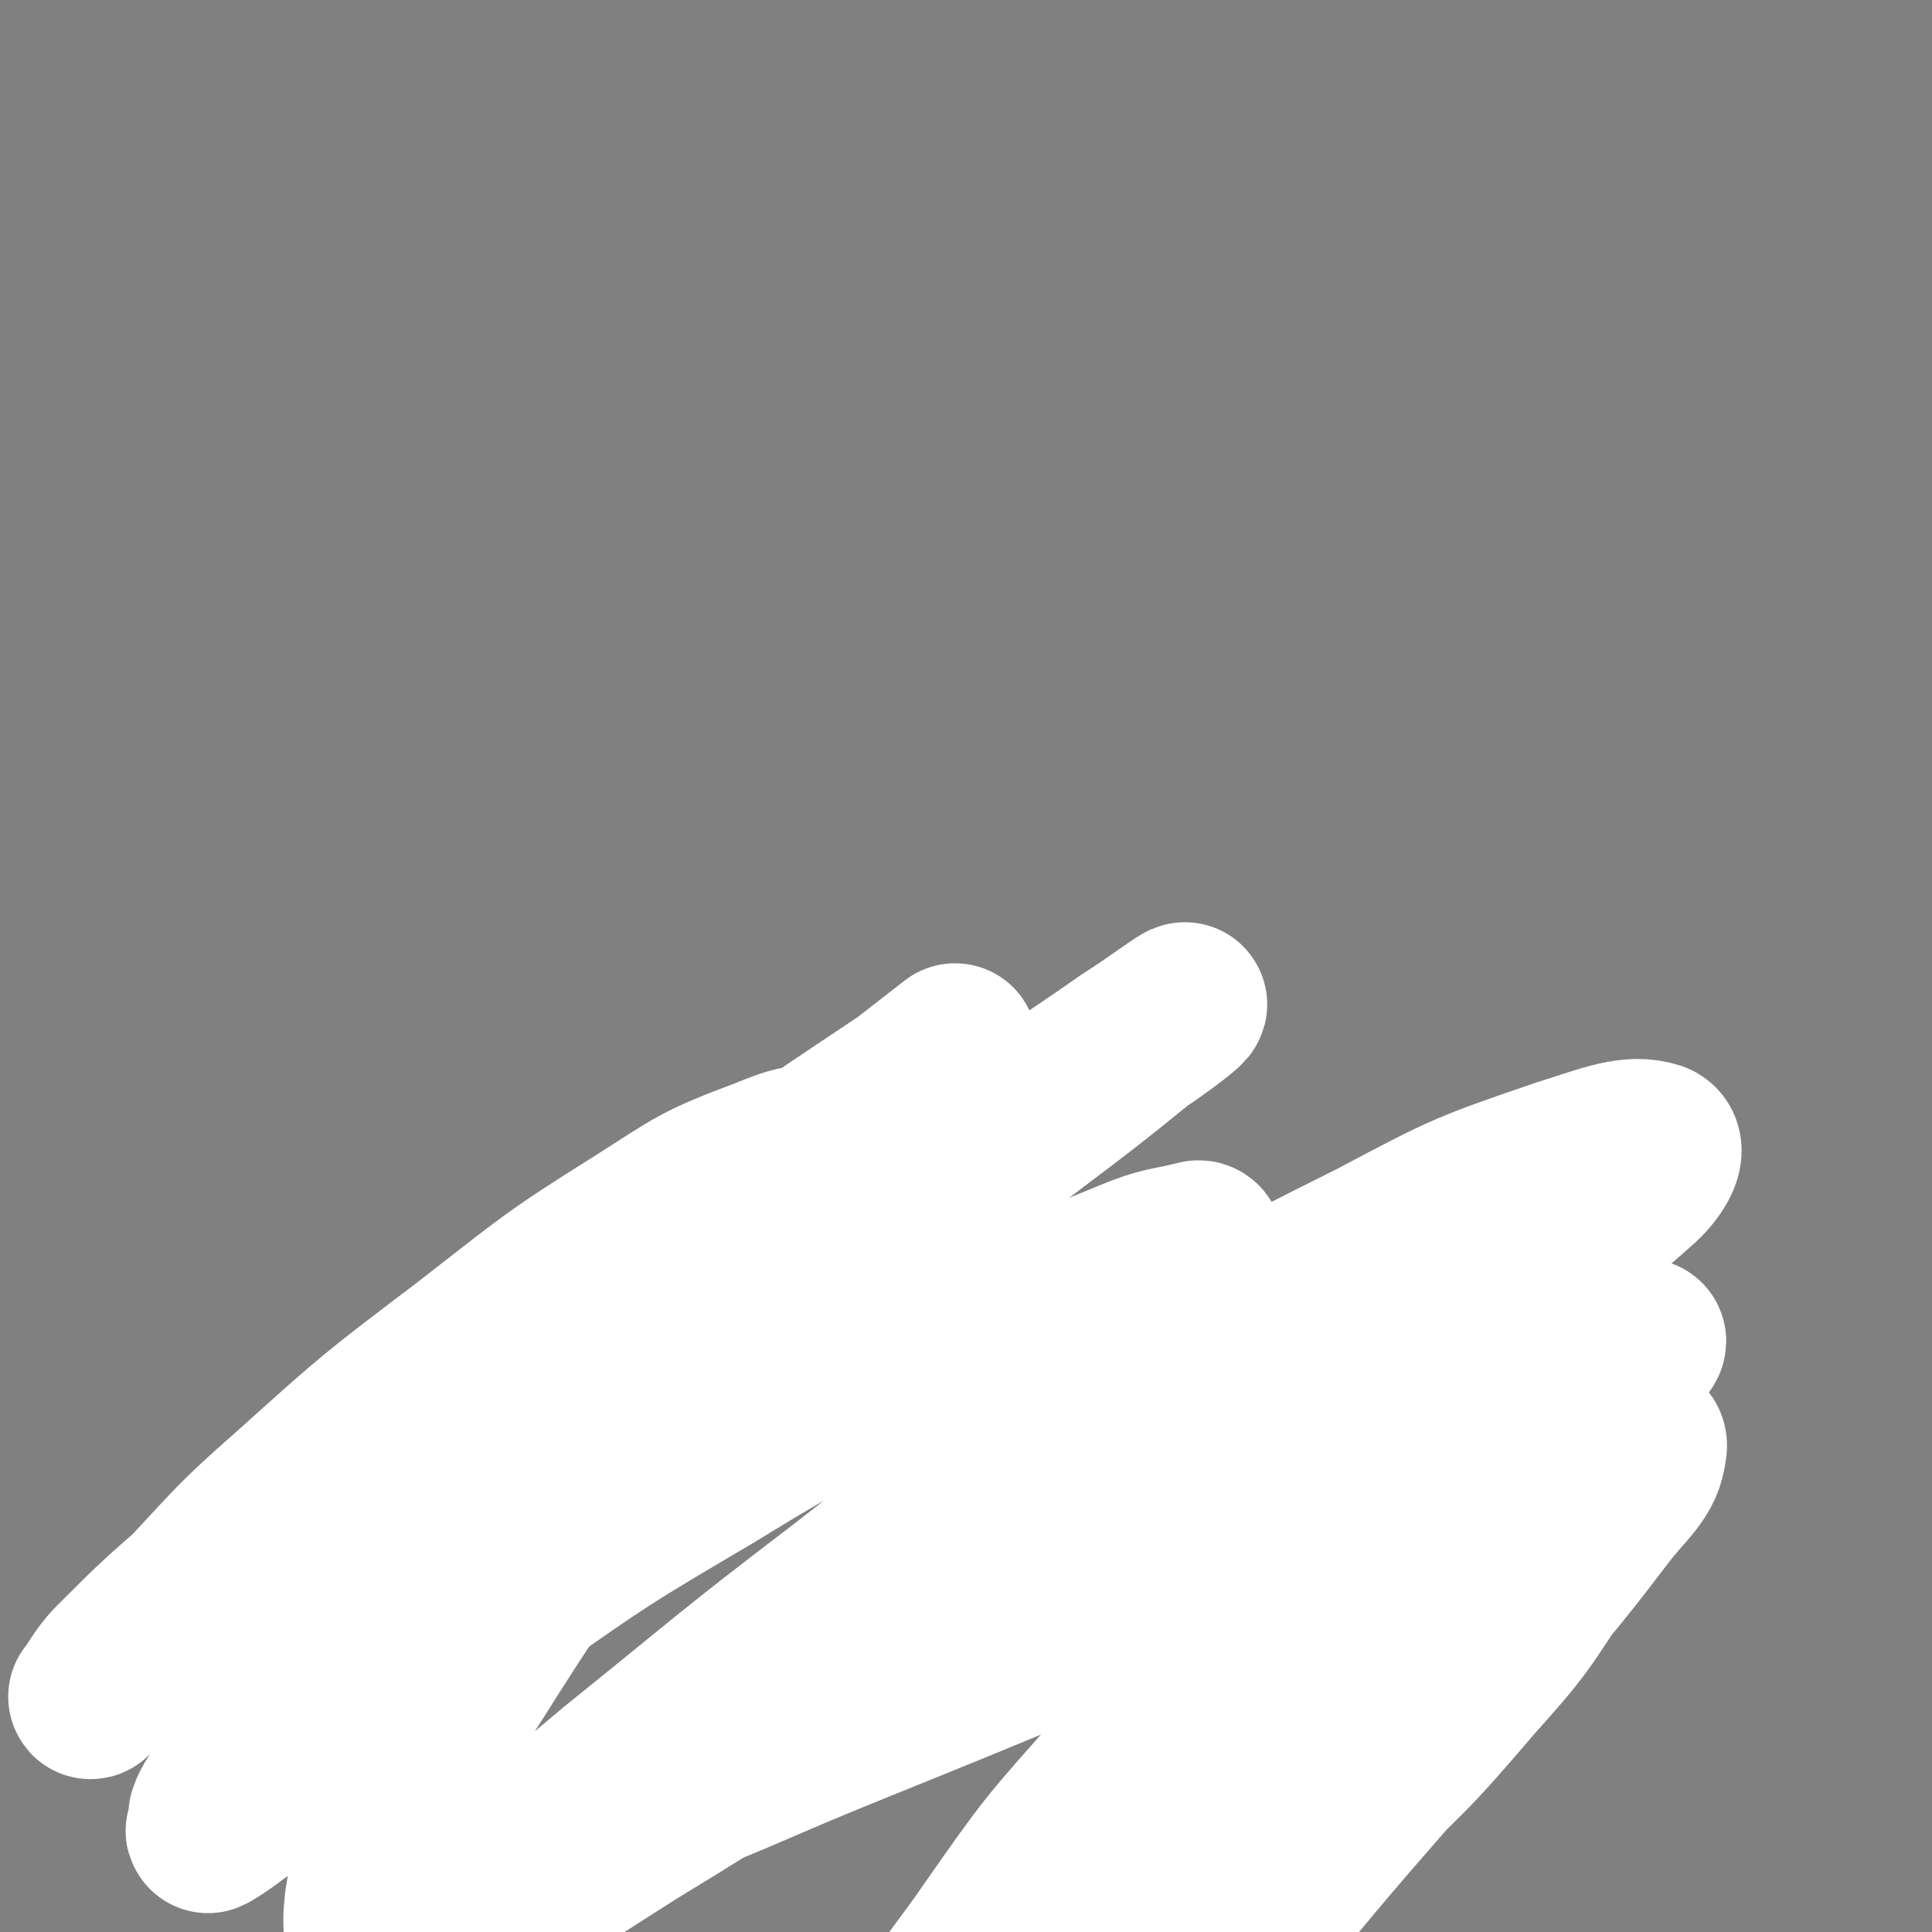 <svg viewBox='0 0 706 706' version='1.1' xmlns='http://www.w3.org/2000/svg' xmlns:xlink='http://www.w3.org/1999/xlink'><rect x="0" y="0" width="706" height="706" fill="#808080" stroke="none"/><g fill='none' stroke='#050831' stroke-width='4' stroke-linecap='round' stroke-linejoin='round'><path d='M60,592c0,0 0,-1 -1,-1 0,0 1,0 1,1 0,0 0,0 0,0 0,0 0,0 0,0 0,0 0,0 0,0 0,0 0,0 0,0 1,0 1,-1 1,0 0,0 0,0 1,1 0,0 0,0 1,0 1,1 1,0 2,1 1,0 1,0 2,1 0,1 0,2 1,2 1,2 1,1 3,2 1,1 1,1 3,2 1,1 1,1 2,2 1,0 1,1 2,1 1,1 1,1 2,2 0,0 0,0 1,1 0,0 0,0 0,0 0,0 0,0 0,0 0,0 0,-1 -1,-1 0,0 0,0 -1,0 -2,-2 -1,-2 -3,-3 -2,-2 -3,-2 -5,-4 -2,-3 -2,-3 -4,-5 -2,-2 -2,-2 -4,-4 -1,-2 -1,-2 -3,-3 -1,-1 -1,-1 -2,-2 -1,-1 -1,-1 -2,-2 -1,-1 -1,-1 -2,-1 -1,-1 0,-2 -1,-2 -1,-1 -1,0 -2,0 0,-1 1,-1 1,-1 0,0 0,0 0,0 0,0 -1,-1 -1,-1 2,1 2,2 4,3 2,2 2,2 4,3 4,3 5,3 9,5 5,3 5,3 11,6 6,3 6,4 12,7 7,4 7,3 14,7 7,3 7,3 14,7 6,3 6,3 13,7 5,3 5,3 11,7 6,3 5,3 11,7 4,3 4,3 9,6 4,3 4,3 7,5 3,2 3,2 5,4 2,1 2,1 4,2 1,1 1,1 2,1 0,1 0,0 1,0 0,0 0,0 0,0 -2,0 -2,0 -3,-1 -2,-2 -2,-2 -4,-3 -3,-2 -3,-2 -7,-4 -5,-3 -4,-4 -10,-7 -5,-3 -6,-3 -12,-6 -6,-3 -6,-3 -12,-6 -7,-3 -7,-3 -13,-6 -6,-3 -6,-3 -12,-6 -5,-3 -5,-3 -10,-6 -5,-2 -5,-2 -9,-5 -4,-2 -5,-2 -9,-4 -3,-2 -3,-3 -7,-5 -2,-2 -2,-2 -5,-4 -2,-2 -2,-2 -4,-3 -1,-2 -1,-2 -3,-3 -1,-1 -1,-1 -2,-1 -1,-1 -1,-1 -1,-1 0,-1 0,-1 0,-1 0,-1 0,-1 0,-1 '/><path d='M368,475c0,0 -1,-1 -1,-1 0,0 0,0 0,1 0,0 0,0 0,0 1,1 1,1 2,2 2,3 2,3 3,5 2,3 3,3 5,6 3,4 3,4 6,8 3,4 4,4 7,7 4,4 3,4 7,8 3,4 3,4 7,7 3,5 4,4 8,9 3,3 3,3 7,7 3,4 4,4 7,7 3,4 3,4 6,7 3,3 3,3 6,5 2,2 2,2 4,4 2,2 2,2 3,3 1,1 1,2 2,3 1,1 1,0 2,1 1,1 1,1 1,1 1,1 1,1 1,1 -1,-1 -1,-2 -3,-3 -1,-2 -2,-2 -3,-3 -3,-3 -3,-3 -6,-6 -4,-4 -4,-4 -8,-8 -4,-4 -4,-5 -9,-9 -5,-4 -5,-4 -10,-8 -4,-4 -4,-4 -9,-8 -4,-4 -5,-3 -9,-7 -4,-4 -4,-5 -7,-9 -4,-4 -4,-4 -7,-8 -3,-3 -3,-4 -5,-7 -3,-3 -3,-3 -6,-6 -2,-2 -2,-2 -3,-4 -2,-2 -2,-2 -3,-4 -1,-1 -1,-1 -2,-2 -1,-1 -1,-1 -2,-2 -1,-1 -1,-1 -2,-1 0,-1 -1,0 -1,0 0,-1 0,-1 0,-1 1,-1 0,-1 0,-1 0,0 0,0 0,0 '/><path d='M63,570c0,0 0,-1 -1,-1 0,0 1,0 1,1 0,0 0,0 0,0 1,0 1,0 1,0 1,0 1,0 1,0 0,0 0,0 0,0 1,0 1,0 1,0 1,-1 0,-1 1,-1 0,-1 0,0 1,0 0,0 0,0 1,0 1,-1 1,-1 3,-1 1,-1 1,-1 2,-1 1,-1 1,-1 3,-1 1,-1 1,-2 3,-2 2,-1 2,0 4,-1 3,-1 2,-2 5,-2 2,-1 2,-1 4,-1 3,-1 3,-1 5,-1 3,-1 3,-1 5,-1 3,-1 3,-1 6,-1 3,-1 3,-1 6,-2 3,-1 3,-2 6,-2 4,-1 4,-1 7,-1 3,-1 3,-1 6,-1 3,-1 3,-1 6,-1 4,-1 4,-1 7,-1 3,-1 3,-1 5,-1 3,-1 3,0 6,0 3,-1 3,-1 5,-1 3,-1 3,-1 6,-1 3,-1 3,-1 6,-1 3,-1 4,0 7,-1 4,-1 4,-2 7,-3 4,-2 4,-1 7,-2 3,-2 3,-2 6,-3 4,-2 4,-2 7,-3 4,-2 4,-2 7,-3 3,-1 3,-1 5,-2 3,-1 3,-1 5,-2 3,-1 3,-1 5,-2 2,-1 2,-1 4,-2 2,-1 2,-1 4,-2 2,-1 2,-1 4,-2 3,-1 3,-1 5,-2 2,-1 2,-1 4,-2 3,-1 3,0 5,-1 2,-1 2,-1 4,-2 3,-1 3,-1 5,-2 3,-1 3,-1 5,-2 3,-2 2,-2 5,-3 2,-1 2,-1 4,-2 2,-1 2,-1 4,-2 2,-1 2,-1 4,-1 2,-1 2,-1 5,-1 2,-1 2,-1 5,-2 2,-1 2,0 5,-1 3,-1 3,-1 6,-2 2,-1 2,-1 4,-2 2,-1 2,-1 4,-2 2,-1 2,0 4,-1 1,-1 1,-1 3,-1 2,-1 2,-1 3,-1 1,-1 1,-1 2,-1 1,-1 1,0 2,0 1,-1 1,-1 2,-1 1,-1 1,0 3,0 1,-1 1,-1 2,-1 1,0 1,0 3,0 1,-1 1,-1 2,-1 1,0 1,0 3,0 1,-1 1,-1 3,-1 1,-1 1,0 3,0 2,-1 2,-1 3,-1 1,-1 1,0 2,0 2,0 2,0 3,0 1,0 1,0 1,0 '/><path d='M165,650c0,0 -1,-1 -1,-1 0,0 1,0 2,0 0,1 0,0 1,0 1,1 1,1 2,1 2,1 2,1 4,1 4,0 4,0 8,0 4,1 4,1 8,0 5,0 5,0 10,-1 5,-1 5,-1 9,-2 5,-2 5,-2 10,-5 5,-1 5,-1 9,-4 3,-2 3,-2 6,-4 3,-2 4,-2 6,-5 3,-2 2,-2 5,-4 2,-2 2,-2 4,-3 2,-2 2,-2 5,-4 2,-3 2,-3 5,-5 4,-2 4,-2 7,-4 4,-2 4,-2 8,-4 3,-3 3,-3 7,-5 4,-1 4,-2 8,-3 3,-1 3,-1 7,-2 4,-1 4,-1 9,-1 3,0 3,0 7,0 4,-1 4,-1 8,0 4,0 4,0 8,1 3,0 3,0 7,1 4,1 4,1 8,2 3,0 3,0 7,1 3,1 3,1 7,2 3,1 3,1 6,1 3,0 3,1 6,1 3,0 3,0 6,1 3,0 3,0 6,0 3,0 3,0 6,0 2,-1 2,-1 5,-1 2,-1 2,-1 4,-2 3,-1 3,0 5,-1 3,-1 3,-1 5,-2 2,-1 2,-1 4,-2 3,-1 2,-2 4,-3 2,-1 3,-1 4,-2 3,-1 2,-1 5,-3 2,-1 1,-1 4,-2 2,-1 2,-1 4,-2 1,-1 1,-1 3,-2 1,-1 1,0 3,-1 2,-1 1,-1 3,-1 1,-1 1,-1 3,-1 1,-1 1,-1 2,-1 1,-1 1,-1 1,-1 1,0 1,0 1,0 '/><path d='M451,583c0,0 -1,0 -1,-1 0,0 0,0 0,-1 0,0 0,0 0,0 1,0 0,0 0,0 0,0 1,1 1,1 1,0 1,-1 2,-1 1,-1 0,-1 1,-1 1,-1 1,-1 2,-1 1,-1 1,0 2,0 0,0 0,0 0,0 0,0 0,0 0,0 1,0 1,-1 1,0 1,0 0,0 0,1 0,0 0,0 0,1 '/><path d='M454,563c0,0 -1,-1 -1,-1 0,0 0,0 0,1 0,0 0,0 0,0 1,0 0,-1 0,-1 0,0 1,1 1,2 1,1 1,1 1,1 1,1 1,1 1,1 2,2 2,2 3,3 2,2 2,2 4,4 1,2 1,2 2,4 '/><path d='M463,584c0,0 -1,-1 -1,-1 0,0 0,1 0,2 2,1 2,0 4,1 3,2 3,3 7,4 6,3 6,3 12,5 8,3 8,3 16,5 4,1 4,1 8,3 '/><path d='M474,576c0,0 -1,-1 -1,-1 0,0 0,0 0,1 0,0 0,0 0,0 1,0 0,-1 0,-1 0,0 0,0 0,1 1,0 1,0 2,0 1,0 1,0 1,0 2,0 2,0 3,0 2,0 2,0 3,0 2,0 2,0 5,0 4,0 4,-1 8,0 4,0 4,0 8,1 4,2 4,2 9,4 2,1 1,1 3,3 '/><path d='M471,581c0,0 -1,-1 -1,-1 0,0 1,0 1,1 1,0 0,0 0,0 1,2 1,1 2,2 2,2 2,2 3,3 2,2 2,2 4,4 2,3 2,3 5,5 3,3 4,3 8,4 5,3 5,3 11,4 2,1 2,1 5,2 '/><path d='M351,478c0,0 -1,-1 -1,-1 0,0 0,0 1,1 0,0 0,0 0,0 0,0 0,0 1,0 0,0 0,0 0,0 0,0 1,-1 1,0 1,0 1,0 1,1 1,0 2,0 2,0 1,-1 1,-1 1,-1 1,-1 1,0 1,0 1,-1 0,-1 0,-1 0,0 0,0 0,0 0,-1 1,-1 0,-1 0,-1 0,-1 -1,-1 0,-1 0,0 -1,0 -1,-1 -1,-1 -1,-1 -2,-1 -2,0 -3,0 -1,0 -1,0 -2,0 -1,0 -1,0 -2,0 -1,0 -1,0 -2,0 -1,-1 -1,-1 -1,-1 -1,-1 -2,-1 -2,-2 -1,-3 -1,-3 -1,-6 -1,-4 -1,-4 -2,-8 -1,-2 -1,-2 -1,-4 '/><path d='M355,475c0,0 -1,-1 -1,-1 0,0 1,1 0,1 0,0 0,0 -1,0 -1,-1 -1,-1 -2,-1 -2,-1 -2,0 -3,0 -2,-1 -2,-1 -3,-2 -2,-1 -2,-1 -3,-3 -2,-3 -2,-3 -3,-5 -2,-4 -2,-5 -3,-9 -2,-4 -2,-4 -4,-9 -2,-4 -3,-4 -4,-8 -1,-4 -1,-4 -1,-8 -1,-1 -1,-1 -1,-3 '/><path d='M372,467c0,0 -1,0 -1,-1 0,0 1,0 0,0 0,-1 0,-1 0,-2 -1,-3 -1,-3 -2,-6 -2,-5 -2,-5 -4,-9 -2,-6 -2,-6 -4,-12 -2,-6 -2,-6 -4,-12 -2,-6 -3,-6 -5,-11 -1,-3 -1,-3 -2,-5 '/><path d='M350,470c0,0 0,-1 -1,-1 0,0 -1,1 -1,1 -1,-1 0,-1 -1,-2 0,0 0,0 0,0 -1,-2 -2,-2 -2,-3 -1,-2 -2,-2 -2,-5 -2,-4 -2,-4 -2,-8 -2,-6 -1,-6 -2,-12 -1,-4 -1,-4 -1,-7 '/><path d='M369,472c0,0 -1,0 -1,-1 0,0 1,0 0,0 0,-1 0,-1 0,-2 -1,-2 -2,-1 -3,-3 -3,-3 -3,-4 -6,-7 -3,-5 -4,-5 -7,-10 -3,-5 -3,-5 -6,-10 -2,-5 -2,-5 -4,-9 -1,-2 -1,-2 -2,-4 '/><path d='M358,481c0,0 -1,-1 -1,-1 0,0 0,1 0,1 1,-1 1,-1 1,-2 1,-2 1,-2 1,-5 2,-4 2,-4 3,-8 1,-3 1,-3 1,-5 '/></g>
<g fill='none' stroke='#FFFFFF' stroke-width='60' stroke-linecap='round' stroke-linejoin='round'><path d='M439,455c0,0 0,-1 -1,-1 -12,3 -13,2 -25,7 -37,15 -36,16 -72,33 -41,21 -42,20 -81,44 -39,23 -39,23 -76,49 -30,20 -30,20 -59,42 -19,15 -18,16 -36,31 -6,5 -14,10 -13,9 1,-3 8,-8 16,-16 22,-20 23,-20 45,-40 34,-30 34,-30 68,-60 41,-35 41,-35 83,-70 37,-30 37,-30 74,-61 27,-21 27,-20 54,-42 9,-6 18,-13 17,-13 -1,0 -10,7 -21,14 -27,19 -28,18 -54,38 -38,30 -38,30 -75,60 -40,34 -40,35 -79,70 -36,32 -36,32 -72,65 -21,21 -20,22 -43,41 -5,5 -13,10 -12,8 2,-6 9,-13 18,-25 23,-28 22,-28 46,-55 33,-38 34,-37 69,-73 34,-36 34,-36 69,-70 26,-23 26,-22 53,-44 8,-7 18,-14 17,-14 0,0 -9,7 -18,14 -27,18 -27,18 -53,36 -37,25 -37,24 -73,49 -38,26 -38,26 -75,53 -29,22 -29,22 -57,45 -16,14 -16,14 -31,29 -5,5 -7,10 -9,12 0,1 3,-3 5,-6 12,-12 12,-12 24,-24 22,-23 21,-24 45,-45 30,-27 30,-27 63,-52 31,-24 31,-25 63,-45 22,-14 22,-15 46,-24 10,-4 17,-7 21,-2 4,5 0,12 -5,22 -12,21 -14,20 -29,40 -20,27 -21,26 -41,54 -23,31 -24,30 -45,63 -17,27 -18,27 -32,57 -9,18 -11,18 -14,37 -1,9 -1,16 6,18 12,2 16,-2 30,-9 32,-16 32,-17 62,-36 43,-26 42,-27 85,-55 47,-31 47,-31 94,-62 42,-27 42,-27 85,-54 30,-19 30,-19 61,-37 13,-8 21,-12 26,-16 3,-1 -5,3 -10,6 -22,12 -22,12 -44,24 -37,20 -37,20 -74,41 -44,26 -44,25 -88,53 -44,27 -44,27 -87,56 -35,23 -35,23 -70,47 -21,15 -21,15 -42,29 -7,5 -15,10 -14,8 1,-2 9,-8 18,-16 26,-23 27,-23 53,-45 41,-33 41,-34 83,-66 49,-38 48,-39 100,-73 46,-30 46,-30 94,-54 34,-18 34,-18 69,-30 16,-5 25,-9 34,-6 4,2 -1,10 -7,15 -20,18 -22,17 -44,32 -37,24 -37,24 -75,47 -42,27 -42,27 -84,53 -41,25 -41,26 -83,50 -31,18 -31,18 -63,35 -17,9 -17,9 -35,18 -2,1 -5,2 -3,2 12,-5 16,-6 32,-12 33,-13 33,-14 65,-27 42,-17 42,-17 83,-34 44,-17 44,-18 89,-35 34,-13 34,-13 69,-24 20,-7 20,-9 40,-12 6,-1 13,-1 12,3 -1,10 -7,13 -16,25 -19,25 -20,25 -40,49 -26,31 -26,31 -53,62 -25,29 -24,30 -51,58 -21,23 -21,24 -44,43 -15,13 -16,16 -33,23 -7,3 -14,3 -15,-3 -3,-10 0,-15 7,-29 12,-26 13,-27 30,-51 25,-34 25,-34 54,-66 29,-33 29,-33 61,-63 27,-26 28,-25 56,-49 18,-15 18,-14 35,-29 5,-4 11,-10 8,-9 -4,1 -11,6 -21,13 -25,17 -26,16 -49,34 -32,25 -33,25 -62,52 -31,28 -32,28 -60,59 -25,28 -25,28 -46,58 -13,19 -16,19 -23,39 -2,7 -2,14 3,15 11,2 16,-1 30,-8 29,-14 29,-15 55,-35 32,-23 32,-24 61,-51 26,-25 27,-25 50,-52 18,-20 18,-21 33,-44 6,-9 9,-14 9,-20 0,-3 -6,0 -10,3 -18,13 -18,13 -33,29 -25,26 -25,26 -46,55 -23,30 -22,31 -43,63 -10,16 -9,17 -19,33 '/></g>
</svg>